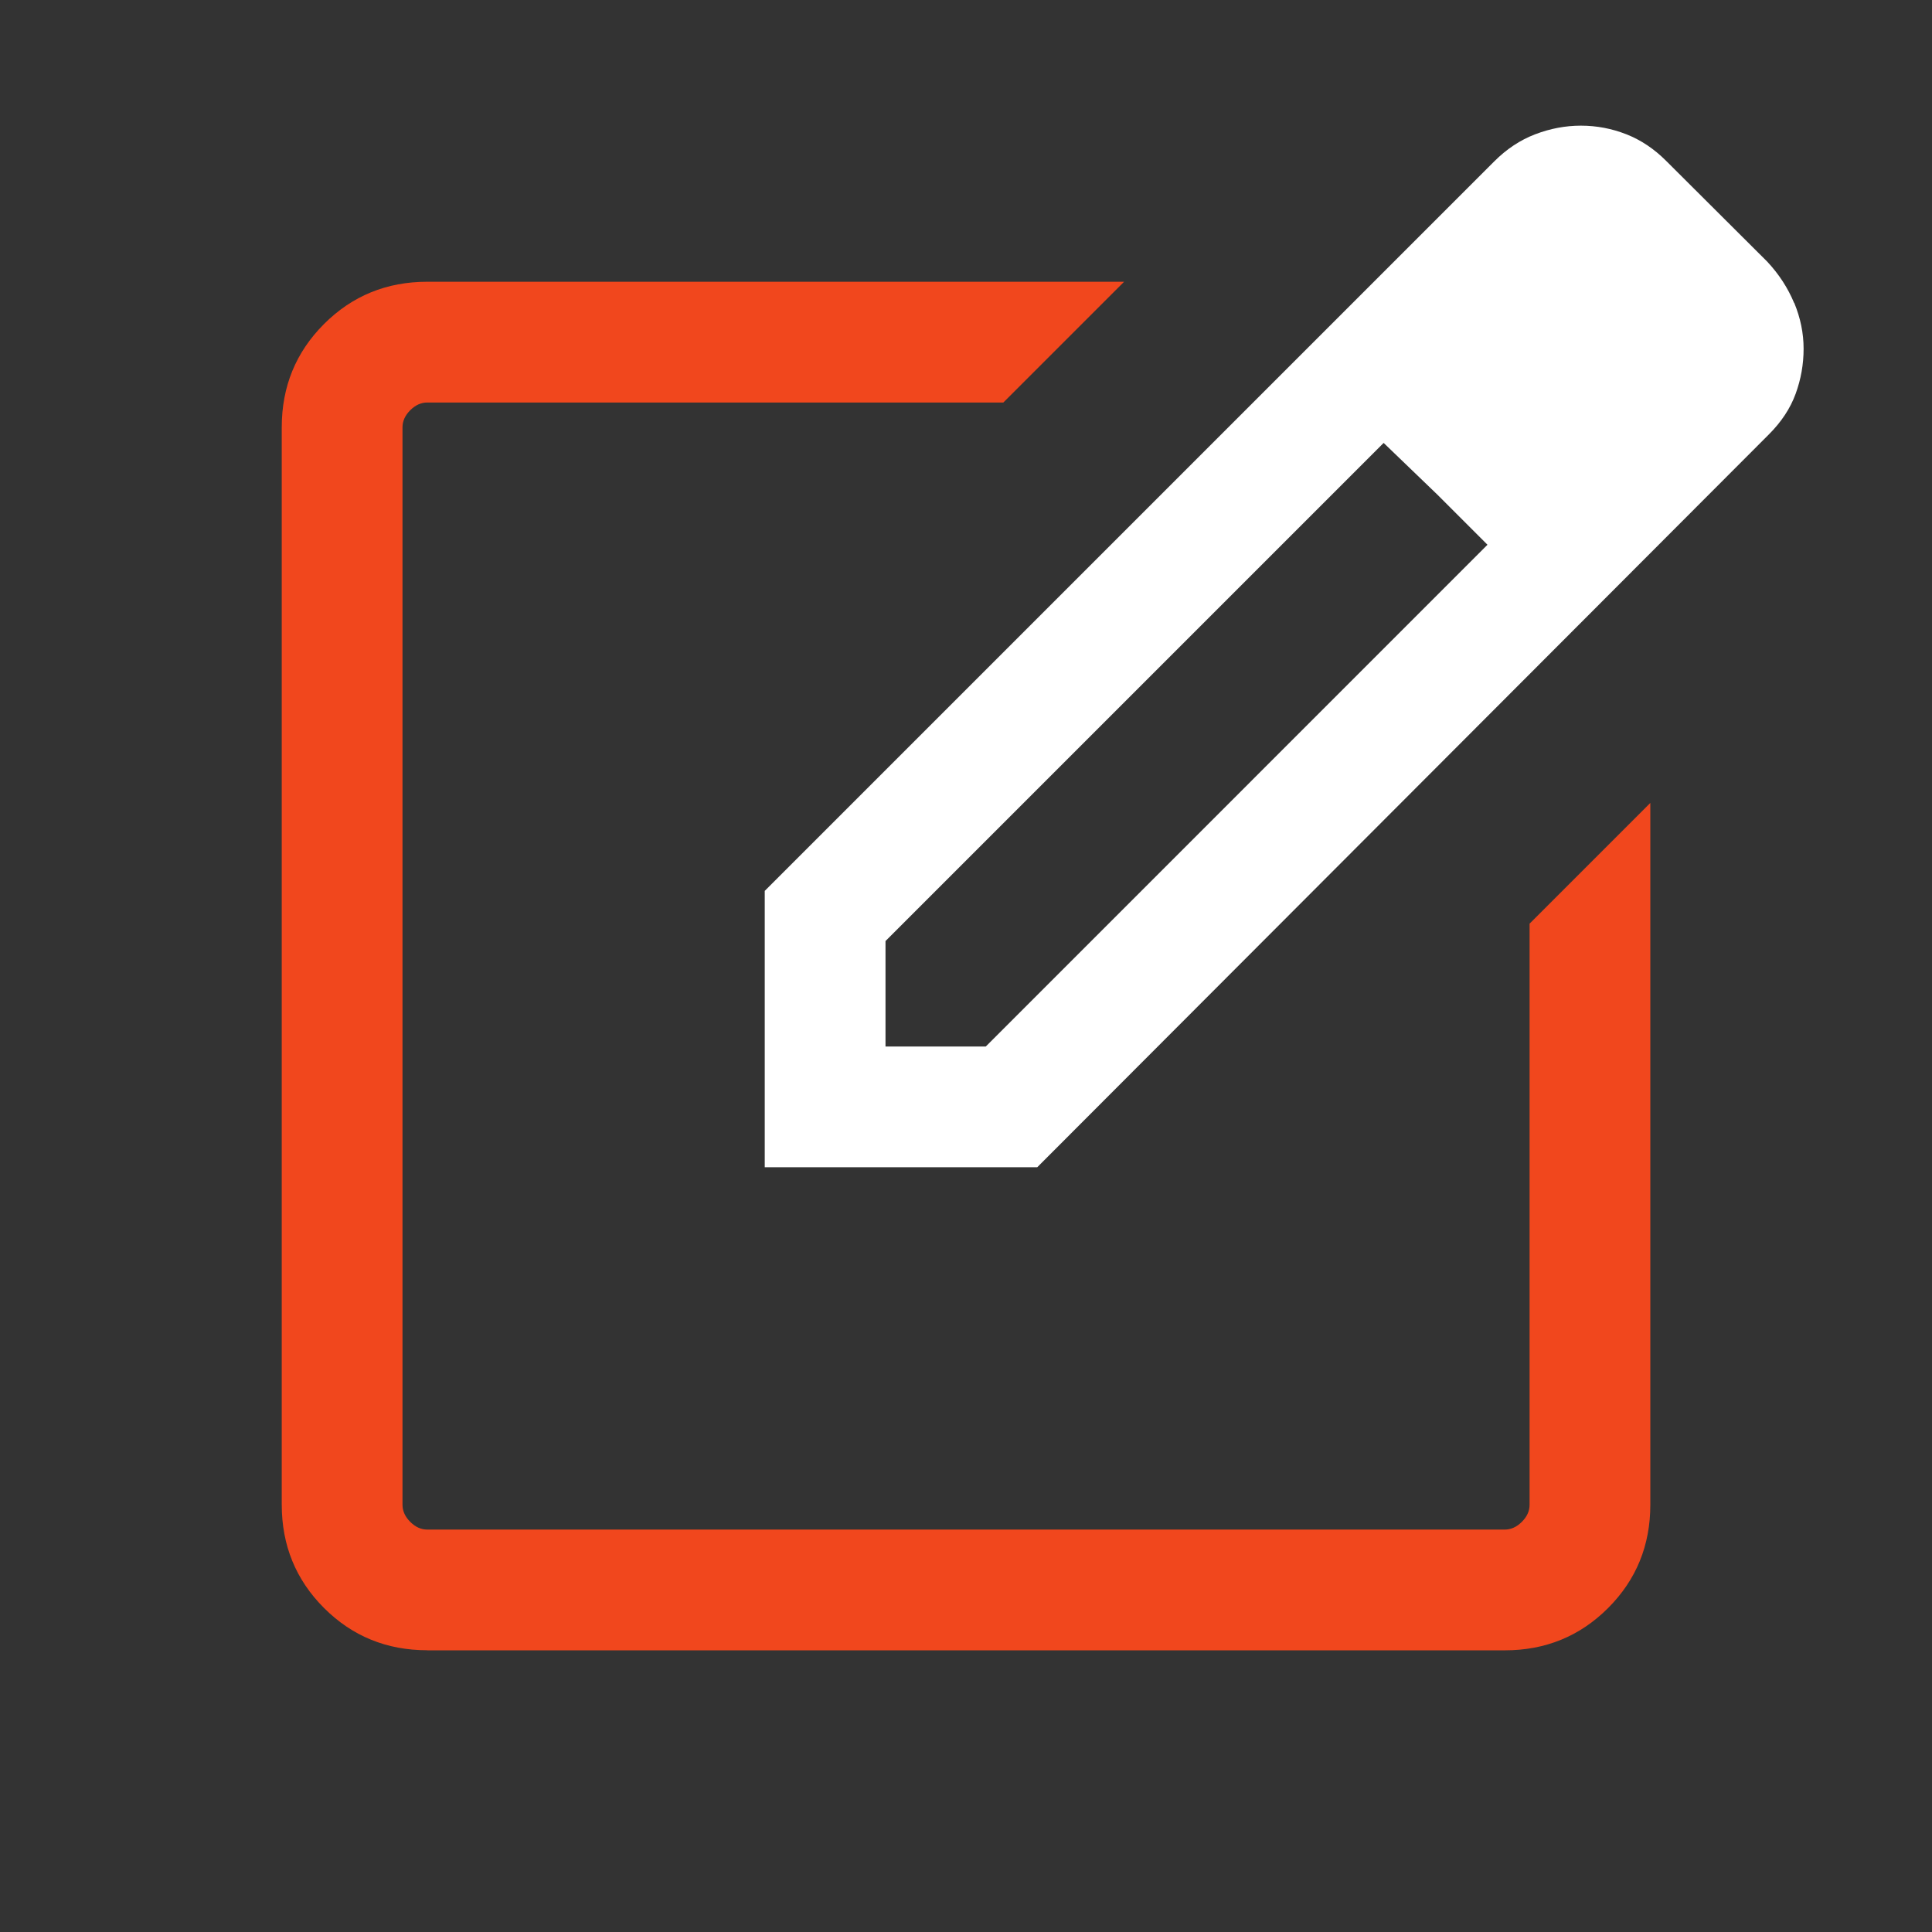 <?xml version="1.0" encoding="UTF-8"?>
<svg id="Livello_1" xmlns="http://www.w3.org/2000/svg" version="1.1" viewBox="0 0 24 24">
  <rect x="0" y="0" width="24" height="24" fill="#333333" stroke="none"/>
  <!-- Generator: Adobe Illustrator 29.7.1, SVG Export Plug-In . SVG Version: 2.1.1 Build 8)  -->
  <defs>
    <style>
      .st0 {
        fill: #fff;
      }

      .st1 {
        fill: #f1471d;
      }
    </style>
  </defs>
  <path class="st1" d="M5.308,20.5c-.505,0-.933-.175-1.283-.525s-.525-.778-.525-1.283V5.308c0-.505.175-.933.525-1.283s.778-.525,1.283-.525h8.656l-1.5,1.5h-7.156c-.077,0-.148.032-.212.096-.064.064-.096.135-.096.212v13.385c0,.077.032.148.096.212.064.064.134.096.212.096h13.385c.077,0,.148-.032.212-.096.064-.064.096-.134.096-.212v-7.219l1.5-1.5v8.719c0,.505-.175.933-.525,1.283s-.778.525-1.283.525H5.308Z"/>
  <path class="st1" d="M20.919,4.342l-1.256-1.285,1.256,1.285Z"/>
  <path class="st0" d="M22.287,3.763c-.078-.187-.189-.358-.334-.513l-1.256-1.252c-.149-.149-.313-.259-.494-.33-.181-.071-.369-.107-.565-.107-.192,0-.381.036-.567.107-.186.071-.357.184-.511.339l-9.06,9.06v3.433h3.385l9.089-9.104c.155-.155.266-.323.332-.504.066-.181.099-.367.099-.56s-.039-.382-.116-.569ZM12.246,13h-1.246v-1.31l6.188-6.188.667.642.623.623-6.232,6.233Z"/>
</svg>